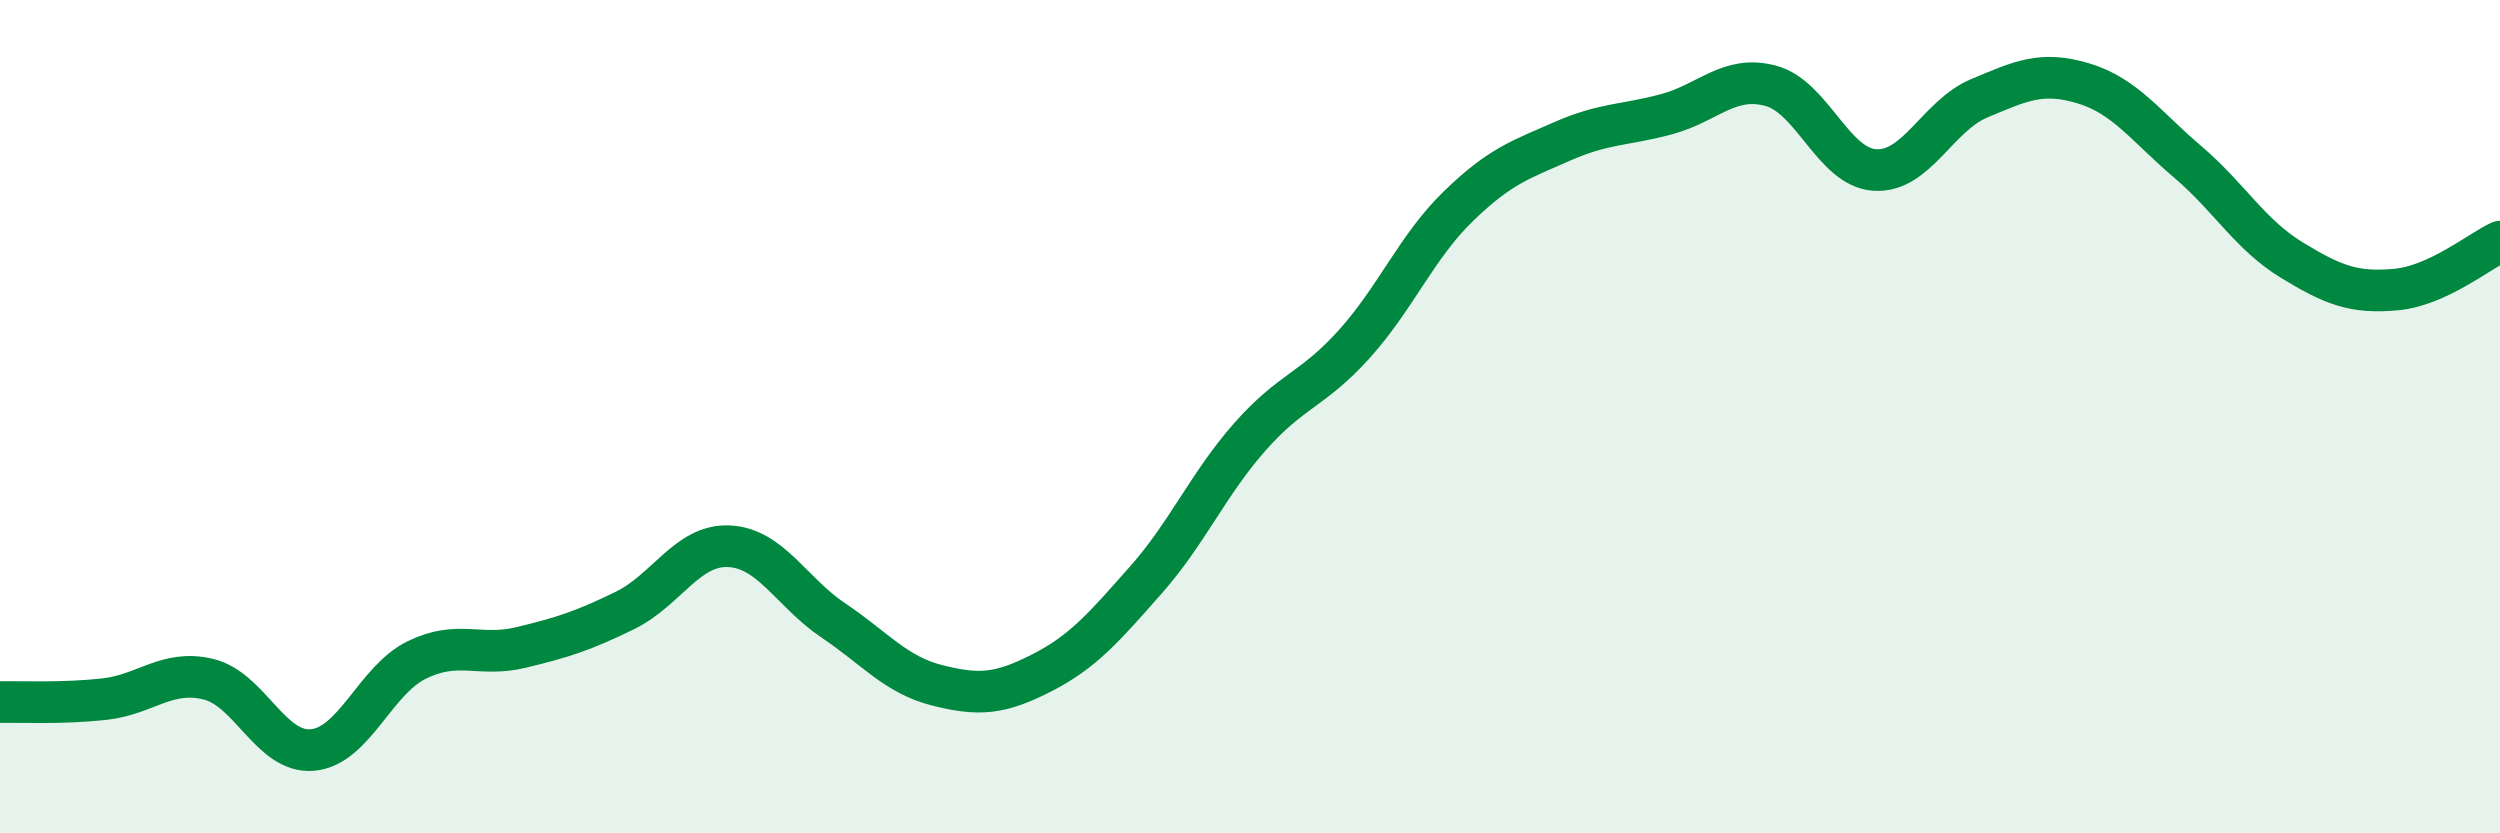 
    <svg width="60" height="20" viewBox="0 0 60 20" xmlns="http://www.w3.org/2000/svg">
      <path
        d="M 0,16.85 C 0.5,16.84 1.5,16.89 2.5,16.78 C 3.5,16.67 4,16.06 5,16.3 C 6,16.54 6.5,18.09 7.5,18 C 8.5,17.91 9,16.33 10,15.84 C 11,15.35 11.5,15.78 12.5,15.54 C 13.5,15.3 14,15.14 15,14.65 C 16,14.16 16.5,13.06 17.5,13.11 C 18.5,13.16 19,14.22 20,14.89 C 21,15.56 21.5,16.2 22.5,16.45 C 23.5,16.7 24,16.66 25,16.15 C 26,15.64 26.5,15.05 27.5,13.92 C 28.5,12.79 29,11.61 30,10.48 C 31,9.35 31.5,9.37 32.5,8.26 C 33.5,7.15 34,5.92 35,4.95 C 36,3.98 36.5,3.83 37.5,3.39 C 38.5,2.95 39,3.01 40,2.74 C 41,2.47 41.5,1.79 42.5,2.06 C 43.5,2.33 44,4.02 45,4.08 C 46,4.14 46.5,2.78 47.5,2.36 C 48.5,1.94 49,1.7 50,2 C 51,2.3 51.5,3.03 52.5,3.88 C 53.5,4.73 54,5.63 55,6.24 C 56,6.85 56.5,7.04 57.5,6.95 C 58.5,6.86 59.5,6.03 60,5.8L60 20L0 20Z"
        fill="#008740"
        opacity="0.1"
        stroke-linecap="round"
        stroke-linejoin="round"
      />
      <path
        d="M 0,16.85 C 0.5,16.84 1.5,16.89 2.5,16.78 C 3.5,16.67 4,16.06 5,16.3 C 6,16.54 6.5,18.09 7.5,18 C 8.5,17.91 9,16.33 10,15.84 C 11,15.35 11.5,15.78 12.5,15.54 C 13.5,15.3 14,15.14 15,14.65 C 16,14.16 16.5,13.06 17.5,13.11 C 18.5,13.16 19,14.22 20,14.89 C 21,15.56 21.5,16.2 22.5,16.45 C 23.5,16.7 24,16.66 25,16.15 C 26,15.64 26.5,15.05 27.5,13.92 C 28.5,12.79 29,11.61 30,10.48 C 31,9.35 31.5,9.37 32.5,8.26 C 33.5,7.15 34,5.92 35,4.95 C 36,3.98 36.5,3.83 37.5,3.39 C 38.5,2.95 39,3.01 40,2.74 C 41,2.47 41.5,1.79 42.5,2.06 C 43.5,2.33 44,4.02 45,4.08 C 46,4.14 46.5,2.78 47.5,2.36 C 48.5,1.94 49,1.7 50,2 C 51,2.3 51.5,3.03 52.5,3.88 C 53.5,4.73 54,5.63 55,6.24 C 56,6.85 56.5,7.04 57.5,6.95 C 58.5,6.86 59.5,6.03 60,5.8"
        stroke="#008740"
        stroke-width="1"
        fill="none"
        stroke-linecap="round"
        stroke-linejoin="round"
      />
    </svg>
  